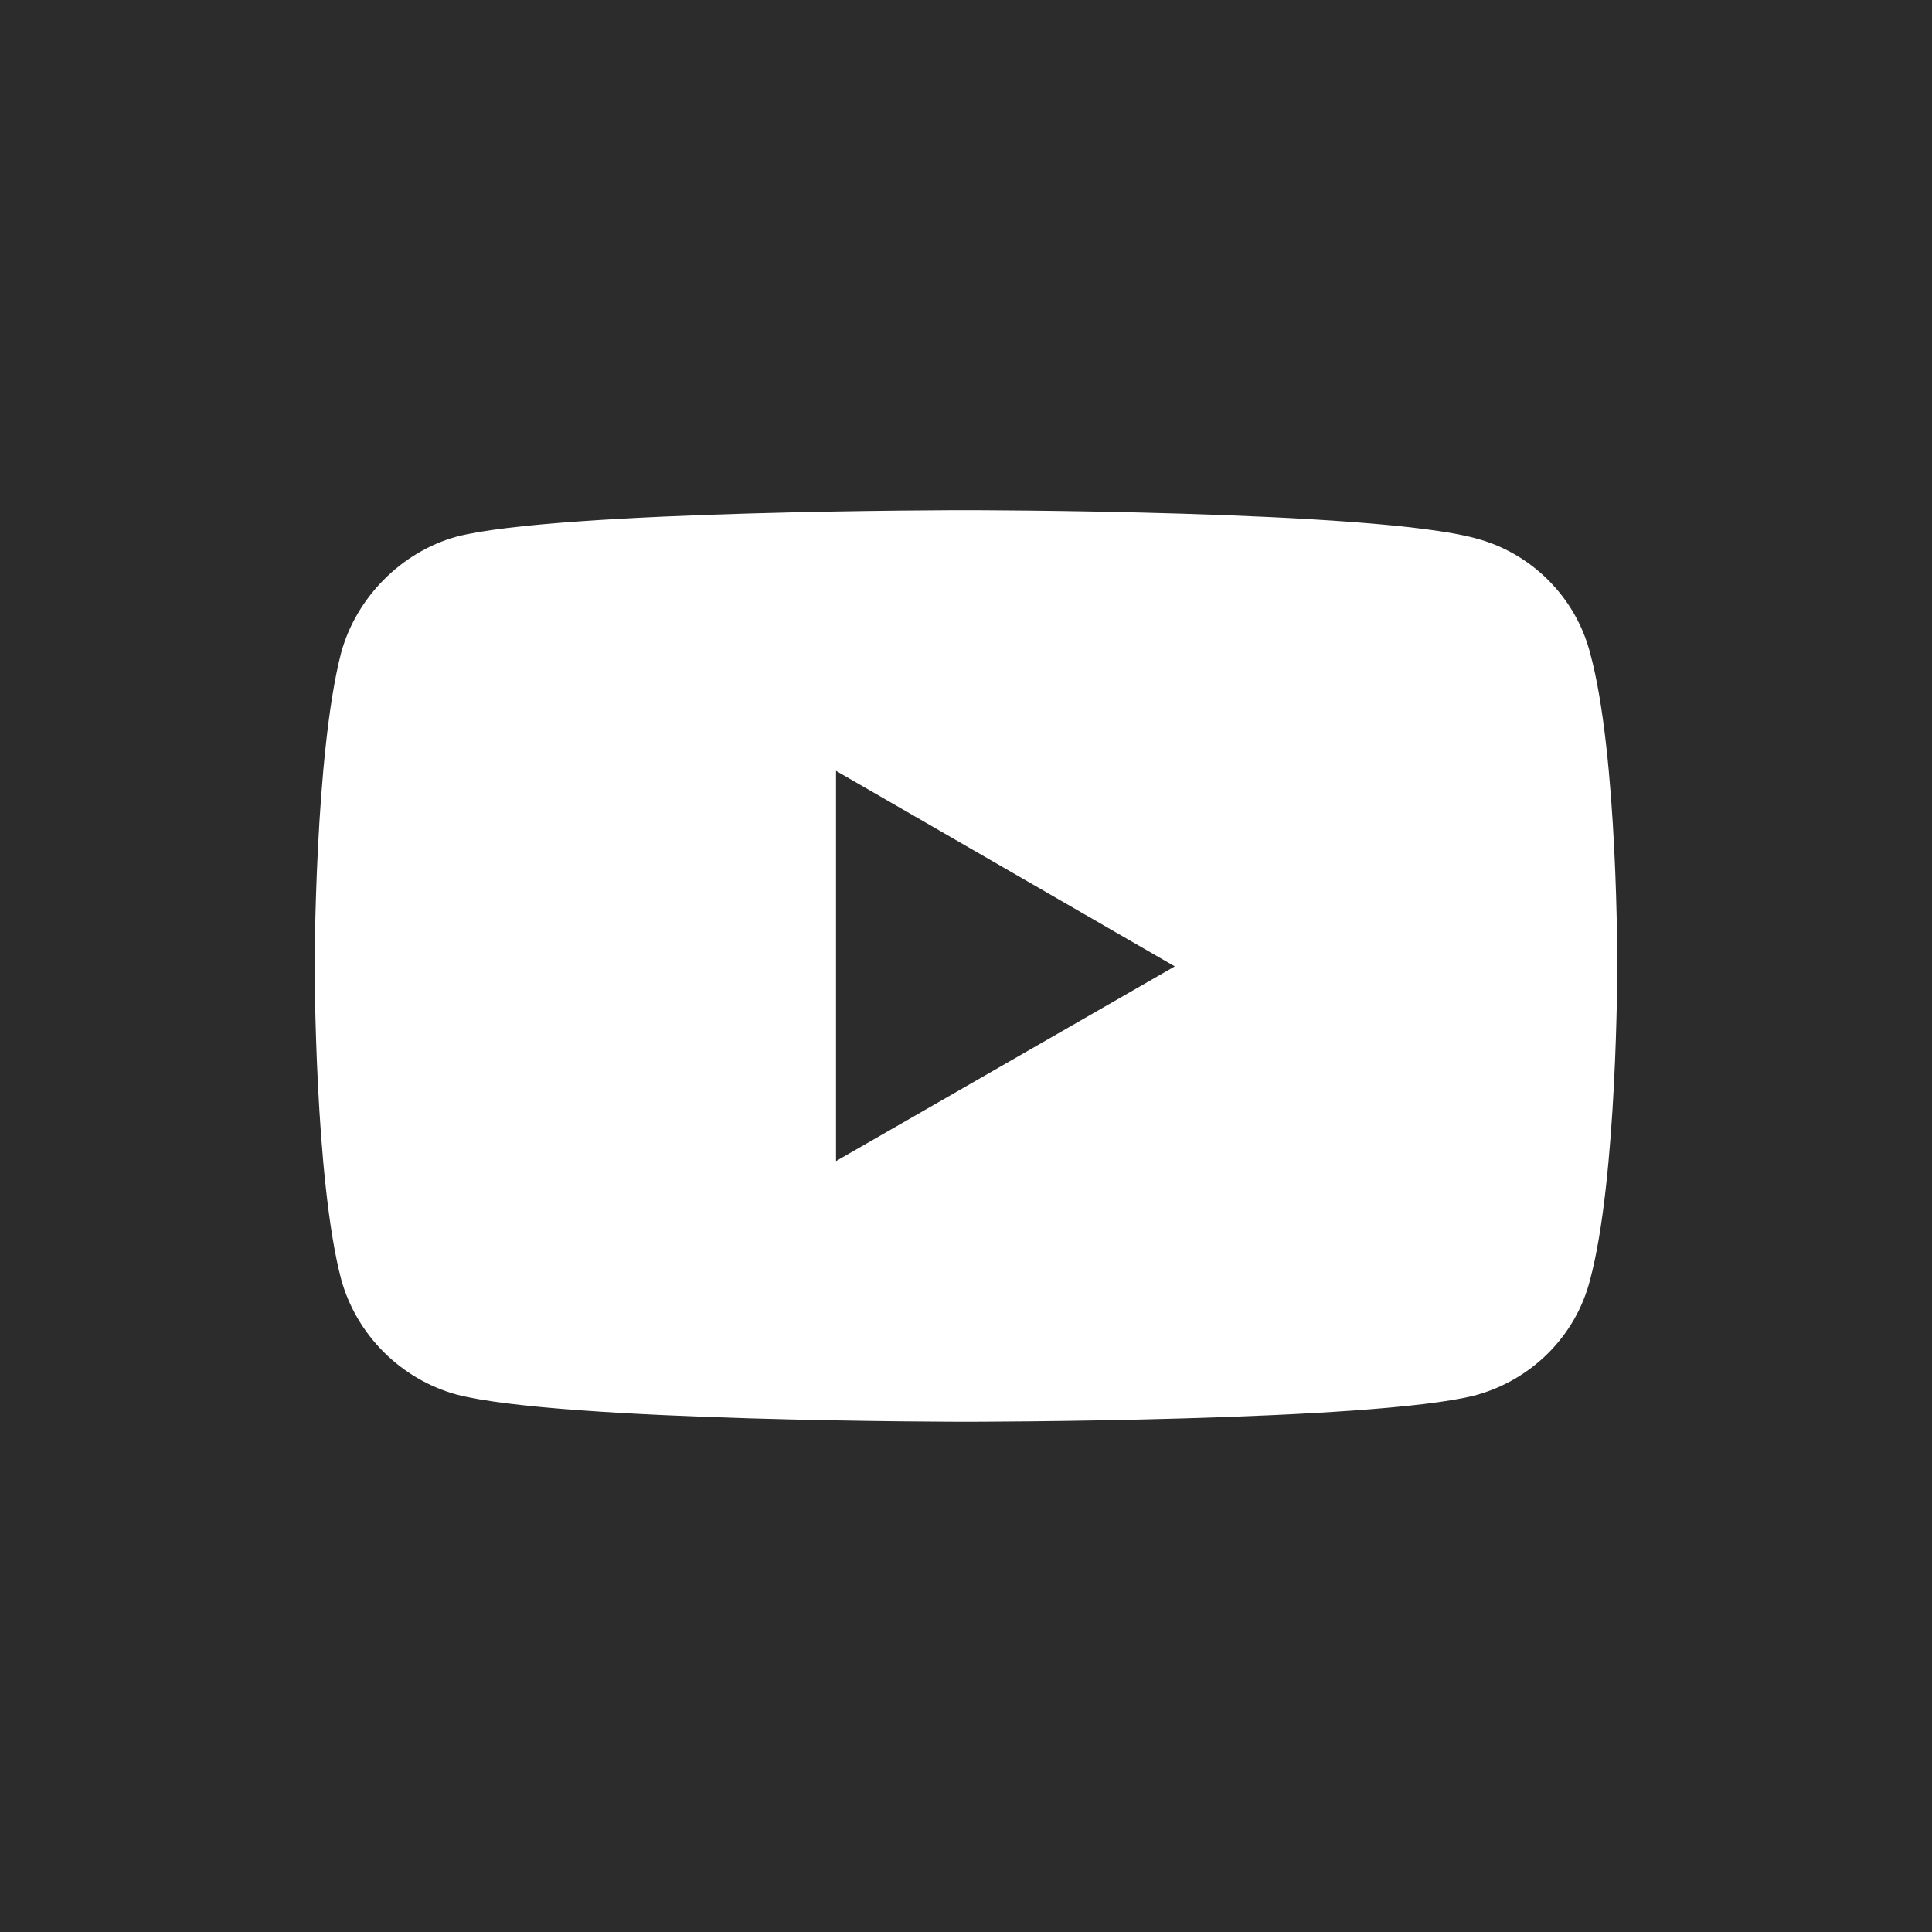 <?xml version="1.0" encoding="UTF-8"?>
<svg width="30px" height="30px" viewBox="0 0 30 30" version="1.1" xmlns="http://www.w3.org/2000/svg" xmlns:xlink="http://www.w3.org/1999/xlink">
    <!-- Generator: Sketch 60.1 (88133) - https://sketch.com -->
    <title>YouTube_social_red_square_(2017)</title>
    <desc>Created with Sketch.</desc>
    <g id="Symbols" stroke="none" stroke-width="1" fill="none" fill-rule="evenodd">
        <g id="footer" transform="translate(-826, -568)" fill-rule="nonzero">
            <g id="Group-4" transform="translate(746, 568)">
                <g id="YouTube_social_red_square_(2017)" transform="translate(80, 0)">
                    <rect id="rect4" fill="#2C2C2C" x="0" y="0" width="30" height="30"></rect>
                    <g id="g4167" transform="translate(4.328, 7.373)" fill="#FFFFFF">
                        <path d="M10.665,0.549 C10.665,0.549 4.344,0.549 2.757,0.961 C1.907,1.199 1.208,1.898 0.97,2.76 C0.558,4.347 0.558,7.633 0.558,7.633 C0.558,7.633 0.558,10.931 0.97,12.493 C1.208,13.355 1.895,14.042 2.757,14.28 C4.356,14.704 10.665,14.704 10.665,14.704 C10.665,14.704 17,14.704 18.586,14.292 C19.449,14.055 20.136,13.38 20.361,12.506 C20.785,10.931 20.785,7.646 20.785,7.646 C20.785,7.646 20.798,4.347 20.361,2.76 C20.136,1.898 19.449,1.211 18.586,0.986 C17,0.549 10.665,0.549 10.665,0.549 Z M8.654,4.597 L13.914,7.633 L8.654,10.656 L8.654,4.597 Z" id="path4156"></path>
                    </g>
                </g>
            </g>
        </g>
    </g>
</svg>